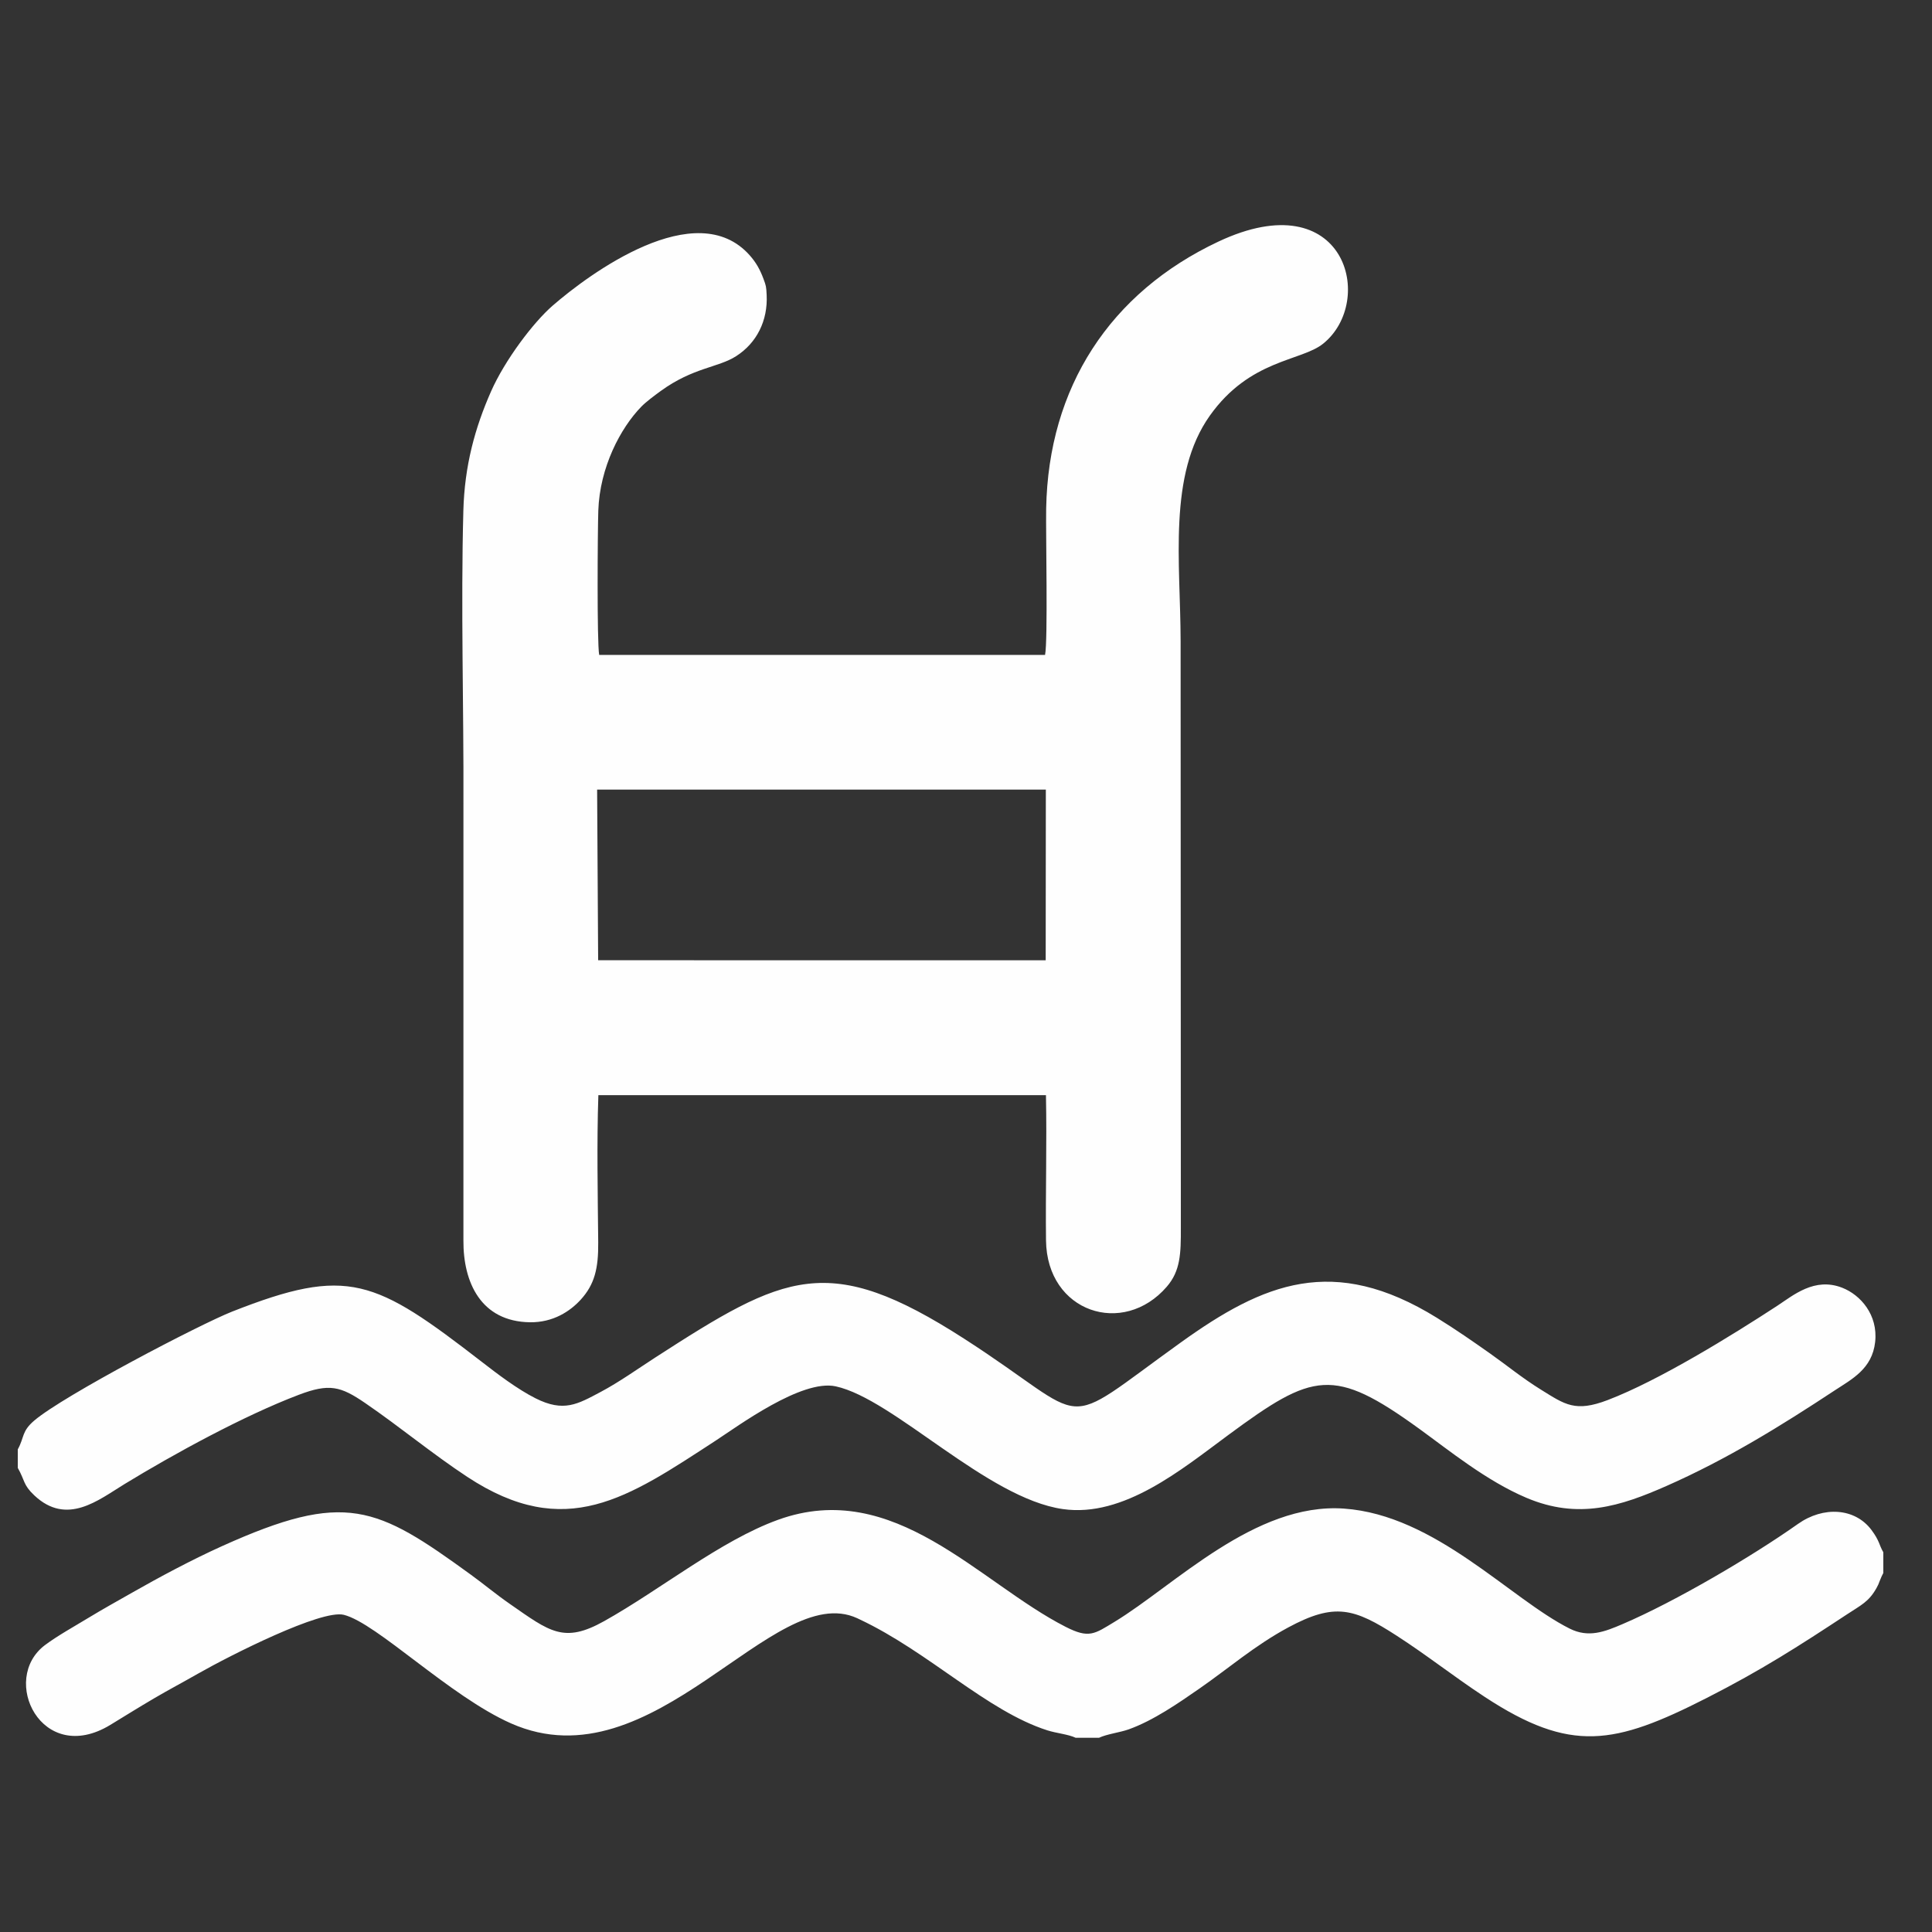 <?xml version="1.0" encoding="UTF-8"?> <svg xmlns="http://www.w3.org/2000/svg" xmlns:xlink="http://www.w3.org/1999/xlink" xmlns:xodm="http://www.corel.com/coreldraw/odm/2003" xml:space="preserve" width="10mm" height="10mm" version="1.1" style="shape-rendering:geometricPrecision; text-rendering:geometricPrecision; image-rendering:optimizeQuality; fill-rule:evenodd; clip-rule:evenodd" viewBox="0 0 1000 1000"><rect x="0" y="0" width="1000" height="1000" fill="#333333" stroke="none"/> <defs> <style type="text/css"> .fil0 {fill:#FEFEFE} </style> </defs> <g id="Слой_x0020_1">  <path class="fil0" d="M309.07 408.69l232.25 0 -0.07 88.36 -231.65 -0.03 -0.53 -88.33zm-299.87 341.51l0 9.57c3.76,6.6 2.67,8.69 8.54,14.22 16.95,15.98 33.25,2.37 46.77,-5.87 25.35,-15.47 61.64,-35.35 90.11,-46.16 15.82,-6.01 21.62,-4.48 34.37,4.24 18.19,12.45 34.58,26.17 52.87,38.22 50.96,33.55 83.1,10.84 128.55,-18.74 11.52,-7.49 44.5,-31.95 62.16,-28.11 30.04,6.53 78.22,57.93 117.59,63.53 31.51,4.49 61.66,-20.69 85.6,-38.34 43.99,-32.46 54.33,-35.45 98.81,-3.24 15.61,11.3 34.78,26.96 55.5,35.74 26.94,11.42 48.68,4.38 72.57,-6.16 31.24,-13.79 59.14,-31.06 86.9,-49.36 8.94,-5.88 19.51,-11.16 21.04,-25.18 1.53,-13.98 -7.57,-24.34 -17.08,-28.04 -14.37,-5.59 -25.33,3.96 -33.74,9.45 -23.18,15.13 -60.92,38.5 -87.63,48.7 -16.79,6.41 -22.07,2.34 -34.46,-5.34 -9.96,-6.18 -17.27,-12.31 -26.35,-18.72 -9.15,-6.45 -17.58,-12.32 -27.61,-18.53 -53.58,-33.16 -89.76,-17.91 -132.4,12.68 -65.57,47.04 -44.18,41.97 -112.3,-1.87 -70.37,-45.28 -92.69,-33.61 -159.85,9.76 -9.06,5.86 -18.78,12.79 -28.25,17.81 -11.92,6.33 -19.08,10.67 -33.72,3.3 -9.42,-4.74 -19.8,-12.66 -27.52,-18.64 -55.77,-43.13 -69.46,-49.9 -129.5,-26.25 -16.59,6.54 -87.09,43.34 -102.44,56.41 -6.63,5.65 -5.01,8.53 -8.53,14.92zm547.57 149.27l12.08 0c3.97,-1.9 10.82,-2.74 15.3,-4.33 12.85,-4.59 25.9,-13.66 36.79,-21.22 14.96,-10.38 28.6,-22.27 45.85,-31.56 24.06,-12.96 34.06,-9.98 56.14,4.28 16.15,10.44 29.5,21.13 45.59,31.69 44.51,29.19 67.08,24.87 114.87,0.54 28.41,-14.47 47.31,-26.63 72.59,-43.27 7.34,-4.84 11.33,-6.52 15.3,-13.65 1.23,-2.22 0.69,-1.36 1.67,-3.71l1.03 -2.44c0.11,-0.24 0.31,-0.62 0.41,-0.81 0.09,-0.2 0.26,-0.55 0.41,-0.81l0 -10.74c-2.21,-3.74 -1.87,-5.83 -6.13,-11.53 -8.59,-11.48 -24.93,-12.4 -38.03,-3.14 -23.76,16.79 -63.38,40.12 -90.84,51.87 -9.29,3.98 -17.56,7.22 -27.34,2.32 -30.94,-15.49 -69.43,-58.78 -116.85,-62.12 -46.11,-3.24 -87.76,39.84 -118.75,58.63 -10.42,6.32 -13.18,8.74 -25.26,2.59 -44.89,-22.86 -88.75,-77.17 -148.88,-55.42 -29.86,10.8 -60.82,36.15 -90.08,52.49 -20.81,11.62 -28.08,5.43 -48.64,-8.87 -7.57,-5.26 -13.32,-10.15 -20.24,-15.17 -48.95,-35.56 -64.87,-43.7 -128.87,-14.8 -15.92,7.18 -32.67,16.19 -46.61,24.12 -7.48,4.26 -14.93,8.38 -22.49,12.97 -7.38,4.49 -15.9,9.19 -22.42,14.05 -23.74,17.7 -1.81,63 33.75,41.36 7.83,-4.77 14.47,-8.94 22.77,-13.81 7.47,-4.38 14.41,-8.03 22.67,-12.74 16.77,-9.54 63.8,-33.32 75.41,-30.41 17.04,4.27 54.85,42.18 86.56,56.2 73.95,32.7 135.54,-74.47 179.09,-54.48l1.41 0.67c35.73,16.84 65.75,47.38 97.05,57.39 4.76,1.52 10.85,2.04 14.69,3.86zm-15.85 -560.48l-230.78 0c-1.2,-6.22 -0.8,-64.81 -0.46,-74.71 0.77,-22.46 11.5,-42.74 22.27,-53.8 2.4,-2.46 6.67,-5.66 10.09,-8.14 16.83,-12.18 29.7,-12.04 38.95,-17.97 10.74,-6.87 16.47,-18.44 15.83,-31.68 -0.21,-4.34 -0.31,-4.75 -1.61,-8.26 -1.83,-4.96 -3.87,-8.55 -7.11,-12.22 -27.81,-31.49 -83.35,9.75 -102,25.94 -10.2,8.85 -24.82,28.36 -31.9,44.35 -8.36,18.91 -13.74,38.5 -14.37,61.8 -1.35,49.78 0.23,101.29 0.04,151.3l-0.01 226.38c-0.16,21.89 9.13,42.02 34.36,42.42 12.1,0.19 20.92,-5.72 26.39,-11.73 7.12,-7.84 9.15,-16.07 9.02,-29.62 -0.23,-24.78 -0.77,-51.57 0.08,-76.2l231.67 0c0.51,24.99 -0.26,50.16 0.03,75.16 0.43,37.29 40.02,50.11 62.54,23.95 7.03,-8.16 7.3,-17.07 7.25,-30.42l-0.12 -303.65c-0.03,-40.45 -6.74,-86.04 15.16,-116.8 20.76,-29.17 47.21,-28.07 58.55,-37.15 27.58,-22.09 11.66,-83.87 -54.17,-52.88 -56.04,26.39 -87.99,75.32 -89.13,138.17 -0.23,13.15 0.95,68.26 -0.57,75.76z"></path> </g> </svg> 